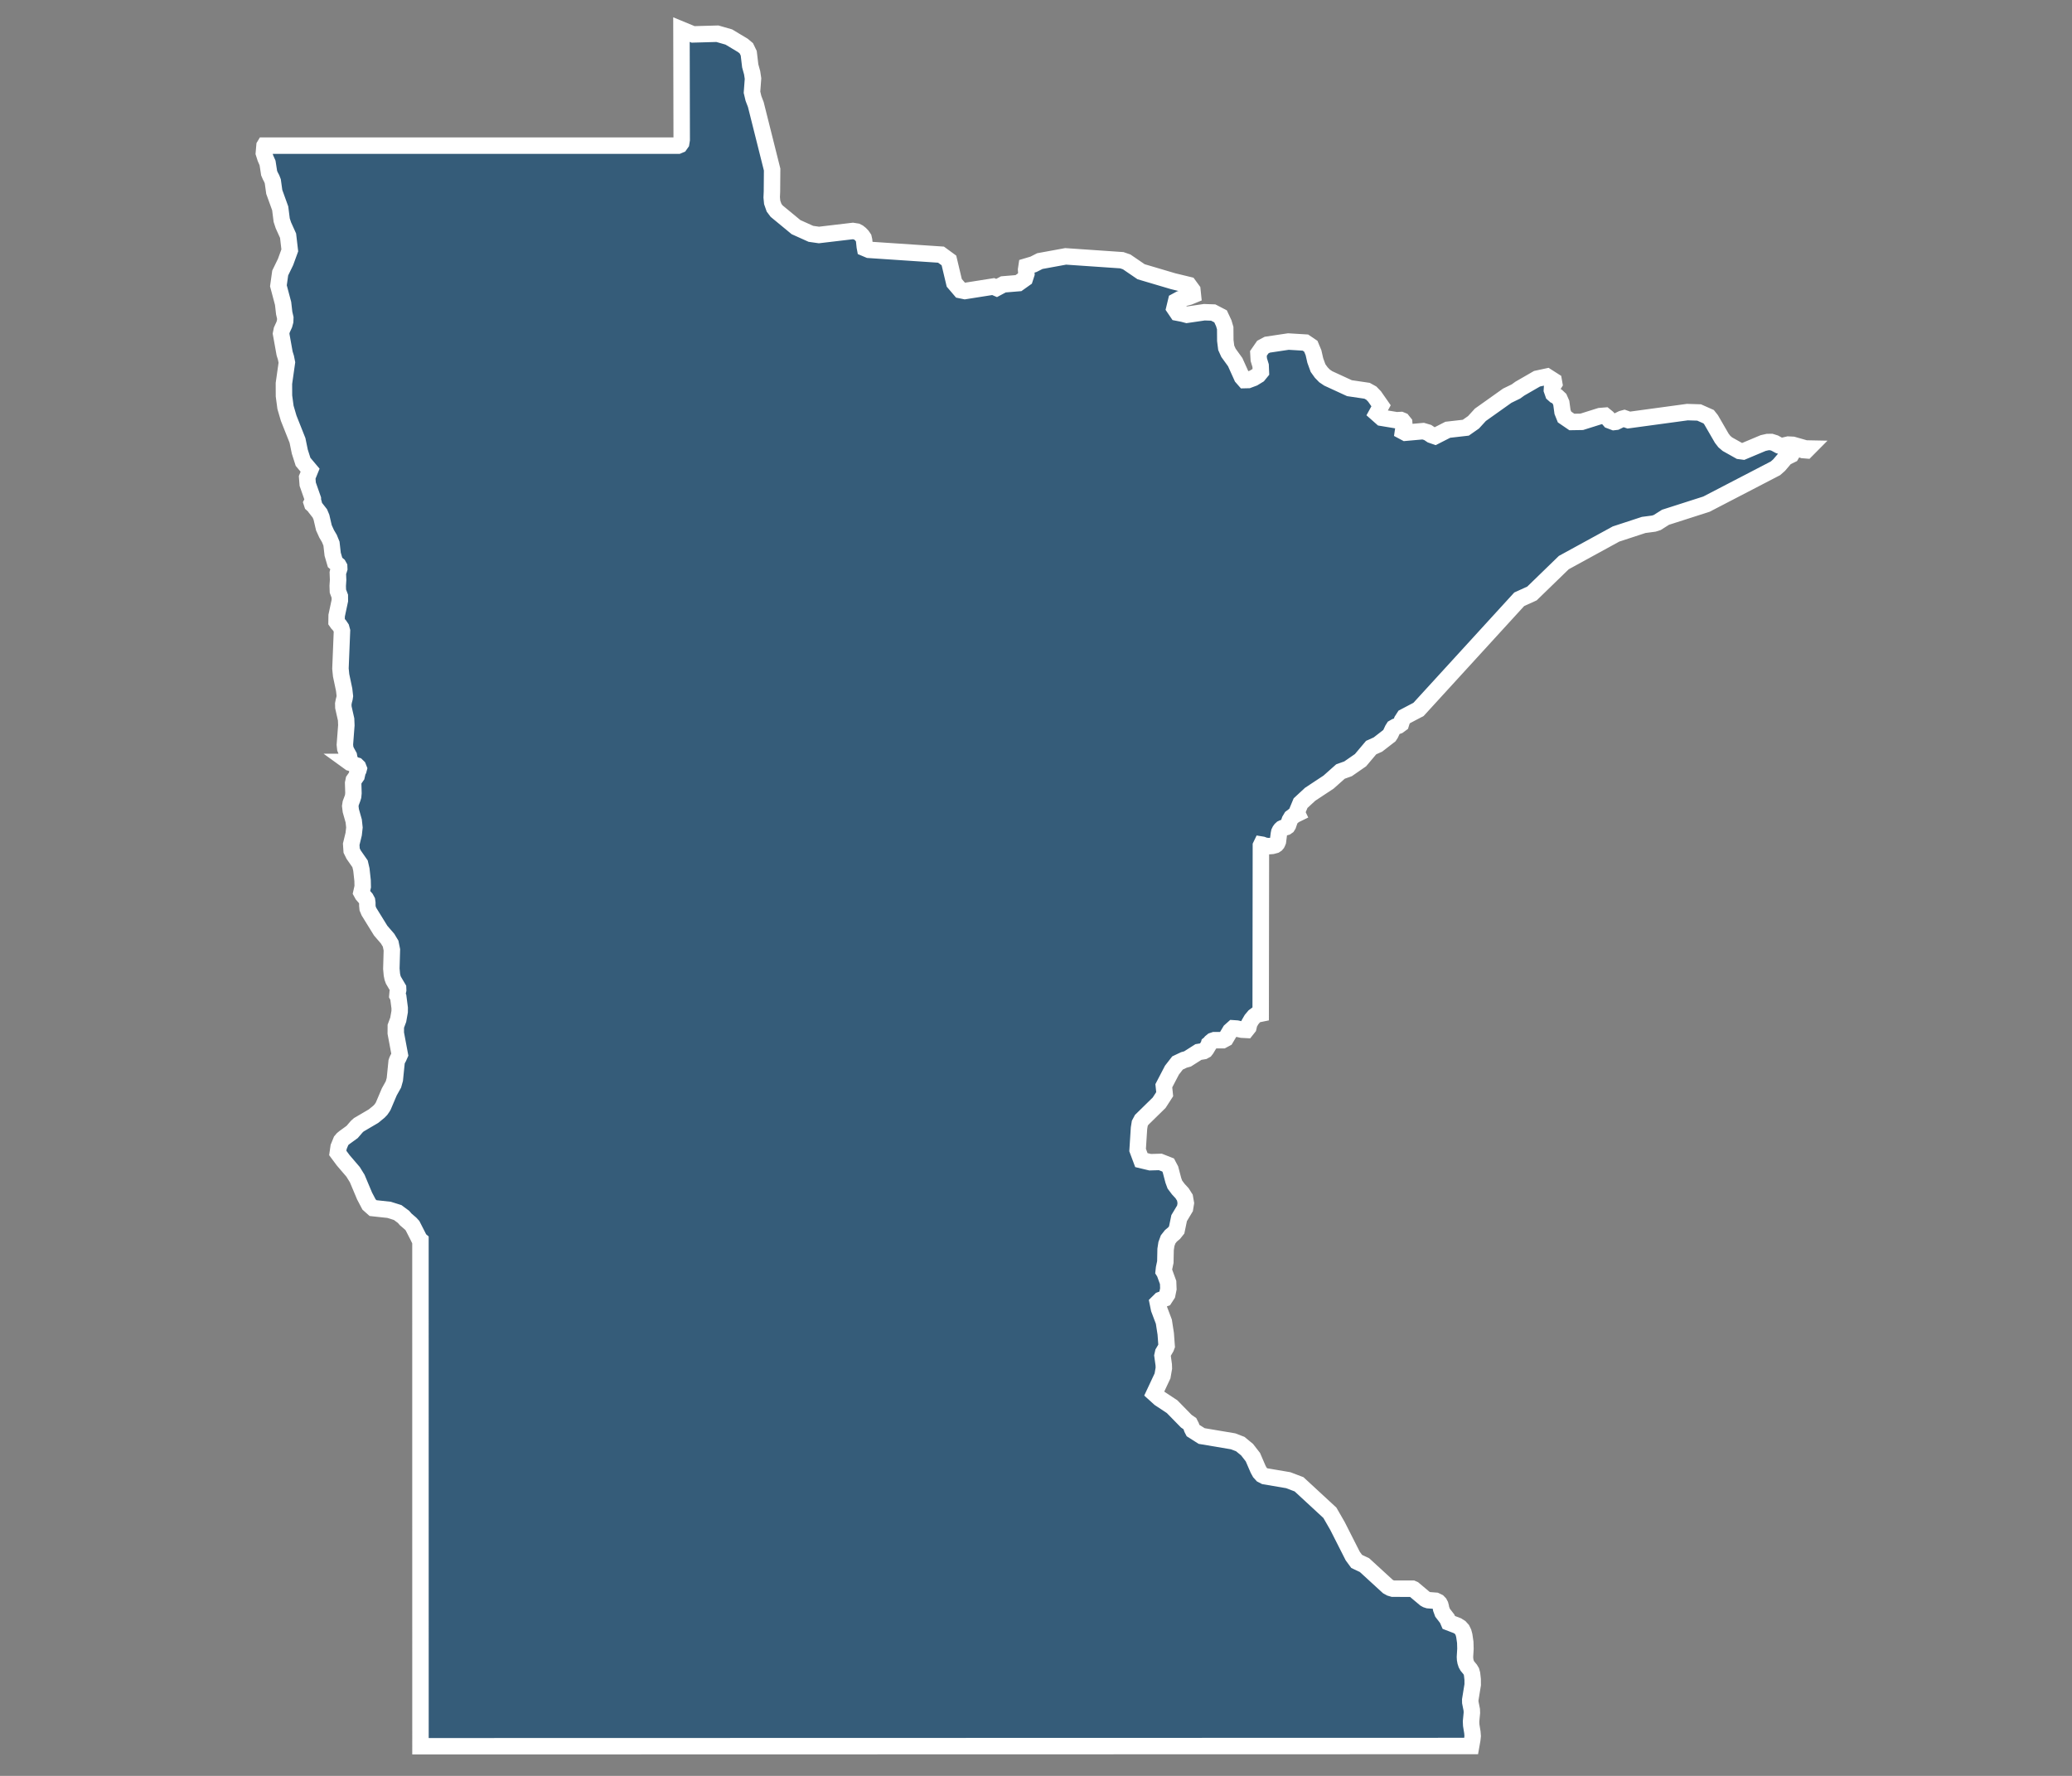 <svg id="Layer_1" data-name="Layer 1" xmlns="http://www.w3.org/2000/svg" viewBox="0 0 126 108"><rect x="0" y="0" width="126" height="108" fill="#808080" stroke="none"/><defs><style>.cls-1{fill:#355c79;stroke:#fff;stroke-miterlimit:10;}</style></defs><path class="cls-1" d="M109.023,27.052l-.275-.014-.417.097-.146-.046-.262-.143-.212-.066-.219.002-.274.062-1.215.511-.222-.029-.736-.413-.184-.157-.158-.204-.649-1.122-.149-.188-.581-.258-.714-.022-3.589.488-.087-.03-.07-.055-.088-.031-.137.037-.367.179-.128.015-.246-.093-.144-.166-.156-.127-.302.025-1.108.348-.602.01-.444-.303L95.018,25.053l-.075-.55-.112-.254-.145-.136-.124-.063-.109-.097-.081-.231.01-.168.133-.216-.031-.176-.409-.261-.606.131-1.044.602-.242.174-.527.257-1.632,1.16-.418.457-.47.329-1.094.125-.773.394-.224-.077-.227-.152-.276-.081-1.076.096-.15-.08.022-.151.066-.186-.014-.182-.109-.136-.093-.038-.259.015-.908-.151-.295-.261.257-.468-.394-.565-.199-.206-.257-.142-1.073-.158L80.771,23.013l-.224-.151-.203-.209-.193-.269-.167-.458-.108-.474-.164-.395-.33-.223-1.034-.063-1.283.192-.274.146-.265.383.021.374.113.372.016.383-.153.188-.296.181-.323.121-.22.005L75.525,22.934l-.411-.911-.408-.564-.138-.305-.056-.442-.006-.757-.088-.299-.195-.418-.446-.231-.539-.019-1.064.156-.243-.065-.331-.064-.183-.27.103-.427.238-.129.546-.14.237-.098-.032-.309-.227-.311-.944-.229L69.39,16.525l-.875-.598-.296-.102q-1.708-.117-3.415-.234l-1.57.287-.389.197-.418.124-.029.194.018.262-.092.285-.391.278-.918.076-.411.22-.204-.087-1.725.272-.267-.055-.379-.444-.324-1.362-.481-.352q-2.192-.146-4.386-.293l-.233-.098-.018-.095-.041-.39-.032-.137-.087-.128-.111-.117-.116-.092-.105-.053-.234-.037-2.061.244-.49-.07-.903-.407-1.179-.973-.158-.21-.113-.323-.029-.303.015-.347q.011-.672.011-1.344Q46.461,8.335,45.962,6.359l-.143-.373-.09-.377.062-.831-.053-.351-.116-.421-.091-.766-.145-.301-.21-.176-.857-.513-.694-.199-1.477.041L41.44,1.8q.005,3.351.015,6.701l-.032.198-.081.114-.105.044H16.087l-.003.005-.039.451.097.305.128.292q.047.31.096.62l.073.17.084.158.065.167.09.646.361 1.0.091.718.102.311.286.634.104.892-.257.706-.326.671-.109.779.285,1.072.067.585.067.292-.007.206-.055.203-.152.331-.044.221.216,1.203.081.26.058.291-.181,1.273.003.761.093.694.193.659L18.091,26.784l.14.681.197.62.429.51-.177.436.032.414.314.894.003.108-.07.135.026.08.041.037.044.017.035.02.011.047.047.073.288.369.096.229.149.642.166.367.167.283.128.315.073.644.146.5.197.166.052.093.005.116-.032.103L20.56,34.769l-.016.067.016.436-.023.36.011.318.117.309.002.264-.195.916-.006.376.062.089.114.127.105.155.049.18-.093,2.298.041.407.184.875.044.384-.021.137-.041.155-.035.18.006.211.166.737.015.358-.09,1.18.025.237.065.162.155.281.044.236.005.132h-.049l.065.047.146.042.122.093.145.042.079.077.044.112-.021.081-.046.078-.065.287-.172.246-.038.185.018.604-.018.196-.037.123-.111.295-.028.18.034.279.177.627.042.392-.044.402-.151.62.026.385.122.246.39.56.081.35.072.66.009.377-.081.361.069.126.201.234.073.137.018.132v.157l.018.18.081.194.715,1.157.419.485.184.305.076.375-.032,1.148.032.358.039.191.055.151.283.479.005.116-.029.133-.018.206.055.099.085.654-.002.224-.087.493-.146.393-.003.418L24.313,64.14l-.081.183-.038.066-.044.094-.032.092-.108,1.071-.085.304-.252.451-.367.865-.047.08-.096.138-.12.125-.329.269-.894.525-.125.112-.28.325-.466.338-.111.092-.093.109-.152.371-.053.369.327.441.606.708.251.406.446,1.061.271.516.247.22.974.106.521.164.359.266.131.152.294.252.119.129.335.656.085.177.062.053q.005,15.387.002,30.773,31.946-.005,63.892-.015l.07-.396.022-.212-.017-.222-.071-.436-.01-.227.051-.53-.007-.179-.09-.45-.003-.157.149-.919-.002-.321-.037-.332-.043-.155L89.4,101.523l-.168-.202-.066-.119-.047-.144-.026-.144-.008-.148.03-.499-.011-.392-.06-.411-.051-.19-.081-.167-.122-.135-.163-.104-.525-.201-.096-.223-.283-.366-.087-.237-.022-.129-.031-.112-.051-.097-.078-.081-.149-.072-.45-.035-.105-.034-.091-.051-.695-.583-.069-.03-1.19-.002-.152-.045-.154-.084L82.976,95.182l-.475-.224-.24-.327-.928-1.83-.461-.801-1.875-1.732-.657-.25-1.432-.244-.163-.084-.132-.145-.104-.189L76.19,88.618l-.354-.457L75.42,87.82l-.432-.166L73.075,87.332l-.53-.336-.056-.108-.058-.162-.075-.147-.216-.149-.864-.883-.756-.5-.329-.298.503-1.074.081-.467L70.768,83l-.077-.556.041-.187.171-.292.041-.109-.055-.742-.114-.736-.293-.775-.078-.382.166-.164.253-.091.157-.241.069-.34-.015-.392-.213-.584-.056-.089.022-.203.078-.366.016-.771.05-.325L71.034,75.373l.168-.214.194-.162.159-.199c.05-.239.099-.48.149-.718l.357-.596.051-.315-.057-.332-.175-.275-.221-.238-.213-.283-.094-.255-.177-.672-.14-.265-.475-.187-.615.018-.537-.128-.229-.614.085-1.327.047-.292.113-.213,1.064-1.042.338-.522-.053-.512.494-.949.34-.437.387-.184.221-.061.662-.421.319-.053.102-.056.058-.075.146-.243.014-.051.049-.039.068-.084.098-.08.116-.039h.505l.184-.099.276-.464.177-.158.221.015.307.067.277.015.12-.151.055-.24.138-.238.165-.196.152-.113.239-.049q.009-5.113.013-10.225l.028-.058.055.009.177.066.222.02.21-.016.177-.048.066-.044.046-.055.023-.047.032-.079.057-.454.022-.11.044-.092.053-.073.063-.058.068-.032.2-.055.066-.046.043-.069.105-.302.096-.162.198-.151.163-.08-.037-.077.235-.566.581-.538,1.12-.74.726-.645.461-.165.757-.524.646-.766.413-.186.699-.541.07-.108.127-.272.062-.098.125-.071.169-.058.147-.108.065-.21.137-.213.869-.457,6.122-6.697.775-.352,1.937-1.88,3.176-1.738,1.681-.551.615-.081.209-.067.504-.319,2.487-.797,4.198-2.179.223-.196.394-.462.341-.167.206-.345.147-.077.365.135.203.017.109-.11-.152-.003Z"/></svg>